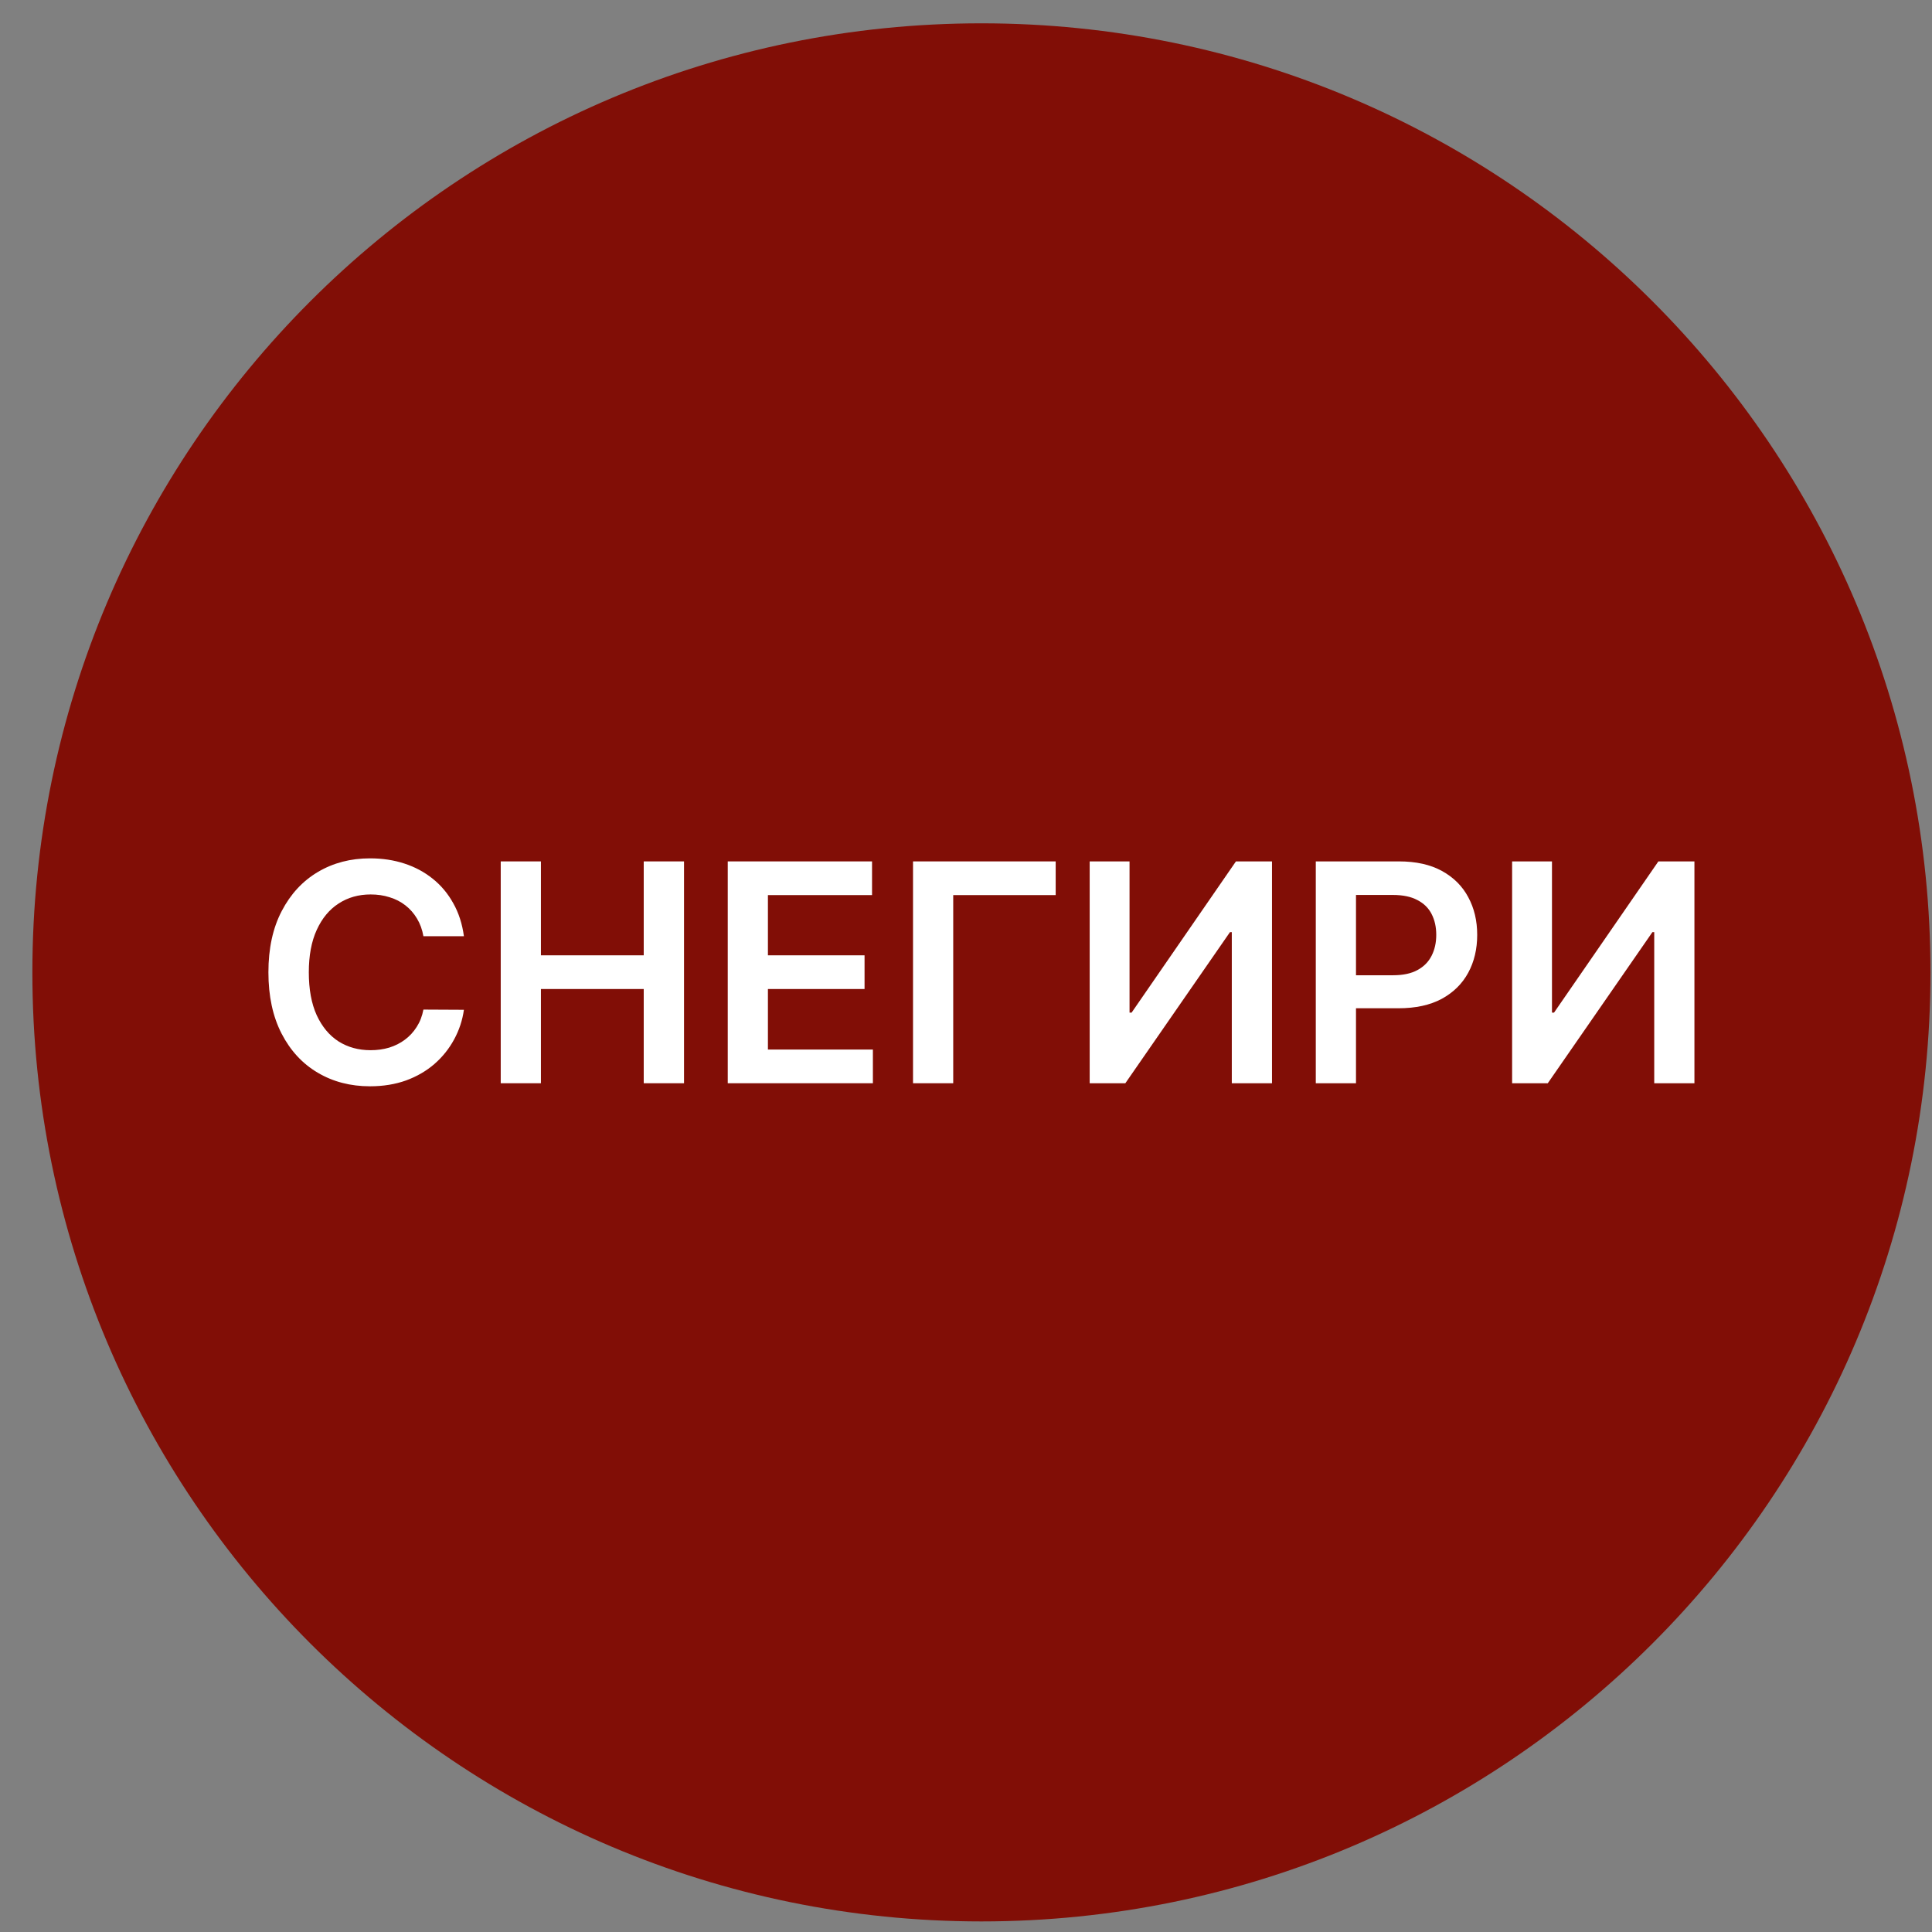 <svg width="57" height="57" viewBox="0 0 57 57" fill="none" xmlns="http://www.w3.org/2000/svg">
<rect x="0" y="0" width="57" height="57" fill="#808080" stroke="none"/>
<g clip-path="url(#clip0_2592_138)">
<path d="M56.955 28.688C56.955 13.223 44.419 0.688 28.955 0.688C13.491 0.688 0.955 13.223 0.955 28.688C0.955 44.151 13.491 56.688 28.955 56.688C44.419 56.688 56.955 44.151 56.955 28.688Z" fill="#810E06"/>
<path d="M13.687 27.622H12.492C12.458 27.426 12.395 27.253 12.303 27.101C12.212 26.948 12.098 26.818 11.961 26.711C11.825 26.605 11.67 26.525 11.495 26.472C11.322 26.416 11.136 26.389 10.936 26.389C10.58 26.389 10.264 26.478 9.99 26.657C9.715 26.834 9.5 27.094 9.344 27.437C9.188 27.778 9.111 28.194 9.111 28.686C9.111 29.187 9.188 29.609 9.344 29.952C9.502 30.293 9.717 30.551 9.99 30.726C10.264 30.898 10.579 30.984 10.932 30.984C11.129 30.984 11.312 30.959 11.482 30.908C11.655 30.854 11.809 30.777 11.946 30.674C12.084 30.572 12.2 30.446 12.294 30.297C12.39 30.148 12.456 29.978 12.492 29.786L13.687 29.792C13.643 30.103 13.546 30.395 13.397 30.668C13.249 30.941 13.057 31.181 12.818 31.39C12.579 31.597 12.3 31.759 11.981 31.876C11.661 31.991 11.306 32.049 10.916 32.049C10.341 32.049 9.828 31.916 9.376 31.649C8.924 31.383 8.568 30.998 8.308 30.495C8.049 29.992 7.919 29.39 7.919 28.686C7.919 27.981 8.05 27.378 8.312 26.878C8.574 26.375 8.931 25.99 9.382 25.724C9.834 25.457 10.345 25.324 10.916 25.324C11.281 25.324 11.62 25.375 11.933 25.478C12.246 25.58 12.525 25.73 12.77 25.928C13.015 26.124 13.216 26.365 13.374 26.651C13.534 26.934 13.638 27.258 13.687 27.622Z" fill="white"/>
<path d="M14.773 31.959V25.414H15.959V28.185H18.992V25.414H20.181V31.959H18.992V29.179H15.959V31.959H14.773Z" fill="white"/>
<path d="M21.471 31.959V25.414H25.728V26.408H22.656V28.185H25.507V29.179H22.656V30.965H25.753V31.959H21.471Z" fill="white"/>
<path d="M31.146 25.414V26.408H28.123V31.959H26.937V25.414H31.146Z" fill="white"/>
<path d="M32.149 25.414H33.325V29.875H33.386L36.464 25.414H37.528V31.959H36.342V27.501H36.288L33.201 31.959H32.149V25.414Z" fill="white"/>
<path d="M38.82 31.959V25.414H41.275C41.778 25.414 42.199 25.508 42.54 25.695C42.883 25.883 43.142 26.14 43.317 26.468C43.494 26.794 43.582 27.165 43.582 27.581C43.582 28 43.494 28.373 43.317 28.699C43.14 29.025 42.879 29.282 42.534 29.47C42.189 29.655 41.764 29.747 41.259 29.747H39.632V28.773H41.099C41.393 28.773 41.634 28.722 41.821 28.619C42.009 28.517 42.147 28.376 42.237 28.197C42.328 28.018 42.374 27.813 42.374 27.581C42.374 27.348 42.328 27.144 42.237 26.967C42.147 26.79 42.008 26.653 41.818 26.555C41.63 26.454 41.389 26.404 41.093 26.404H40.006V31.959H38.82Z" fill="white"/>
<path d="M44.612 25.414H45.788V29.875H45.849L48.927 25.414H49.991V31.959H48.805V27.501H48.751L45.664 31.959H44.612V25.414Z" fill="white"/>
</g>
<defs>
<clipPath id="clip0_2592_138">
<rect width="56" height="56" fill="white" transform="translate(0.955 0.688)"/>
</clipPath>
</defs>
</svg>
